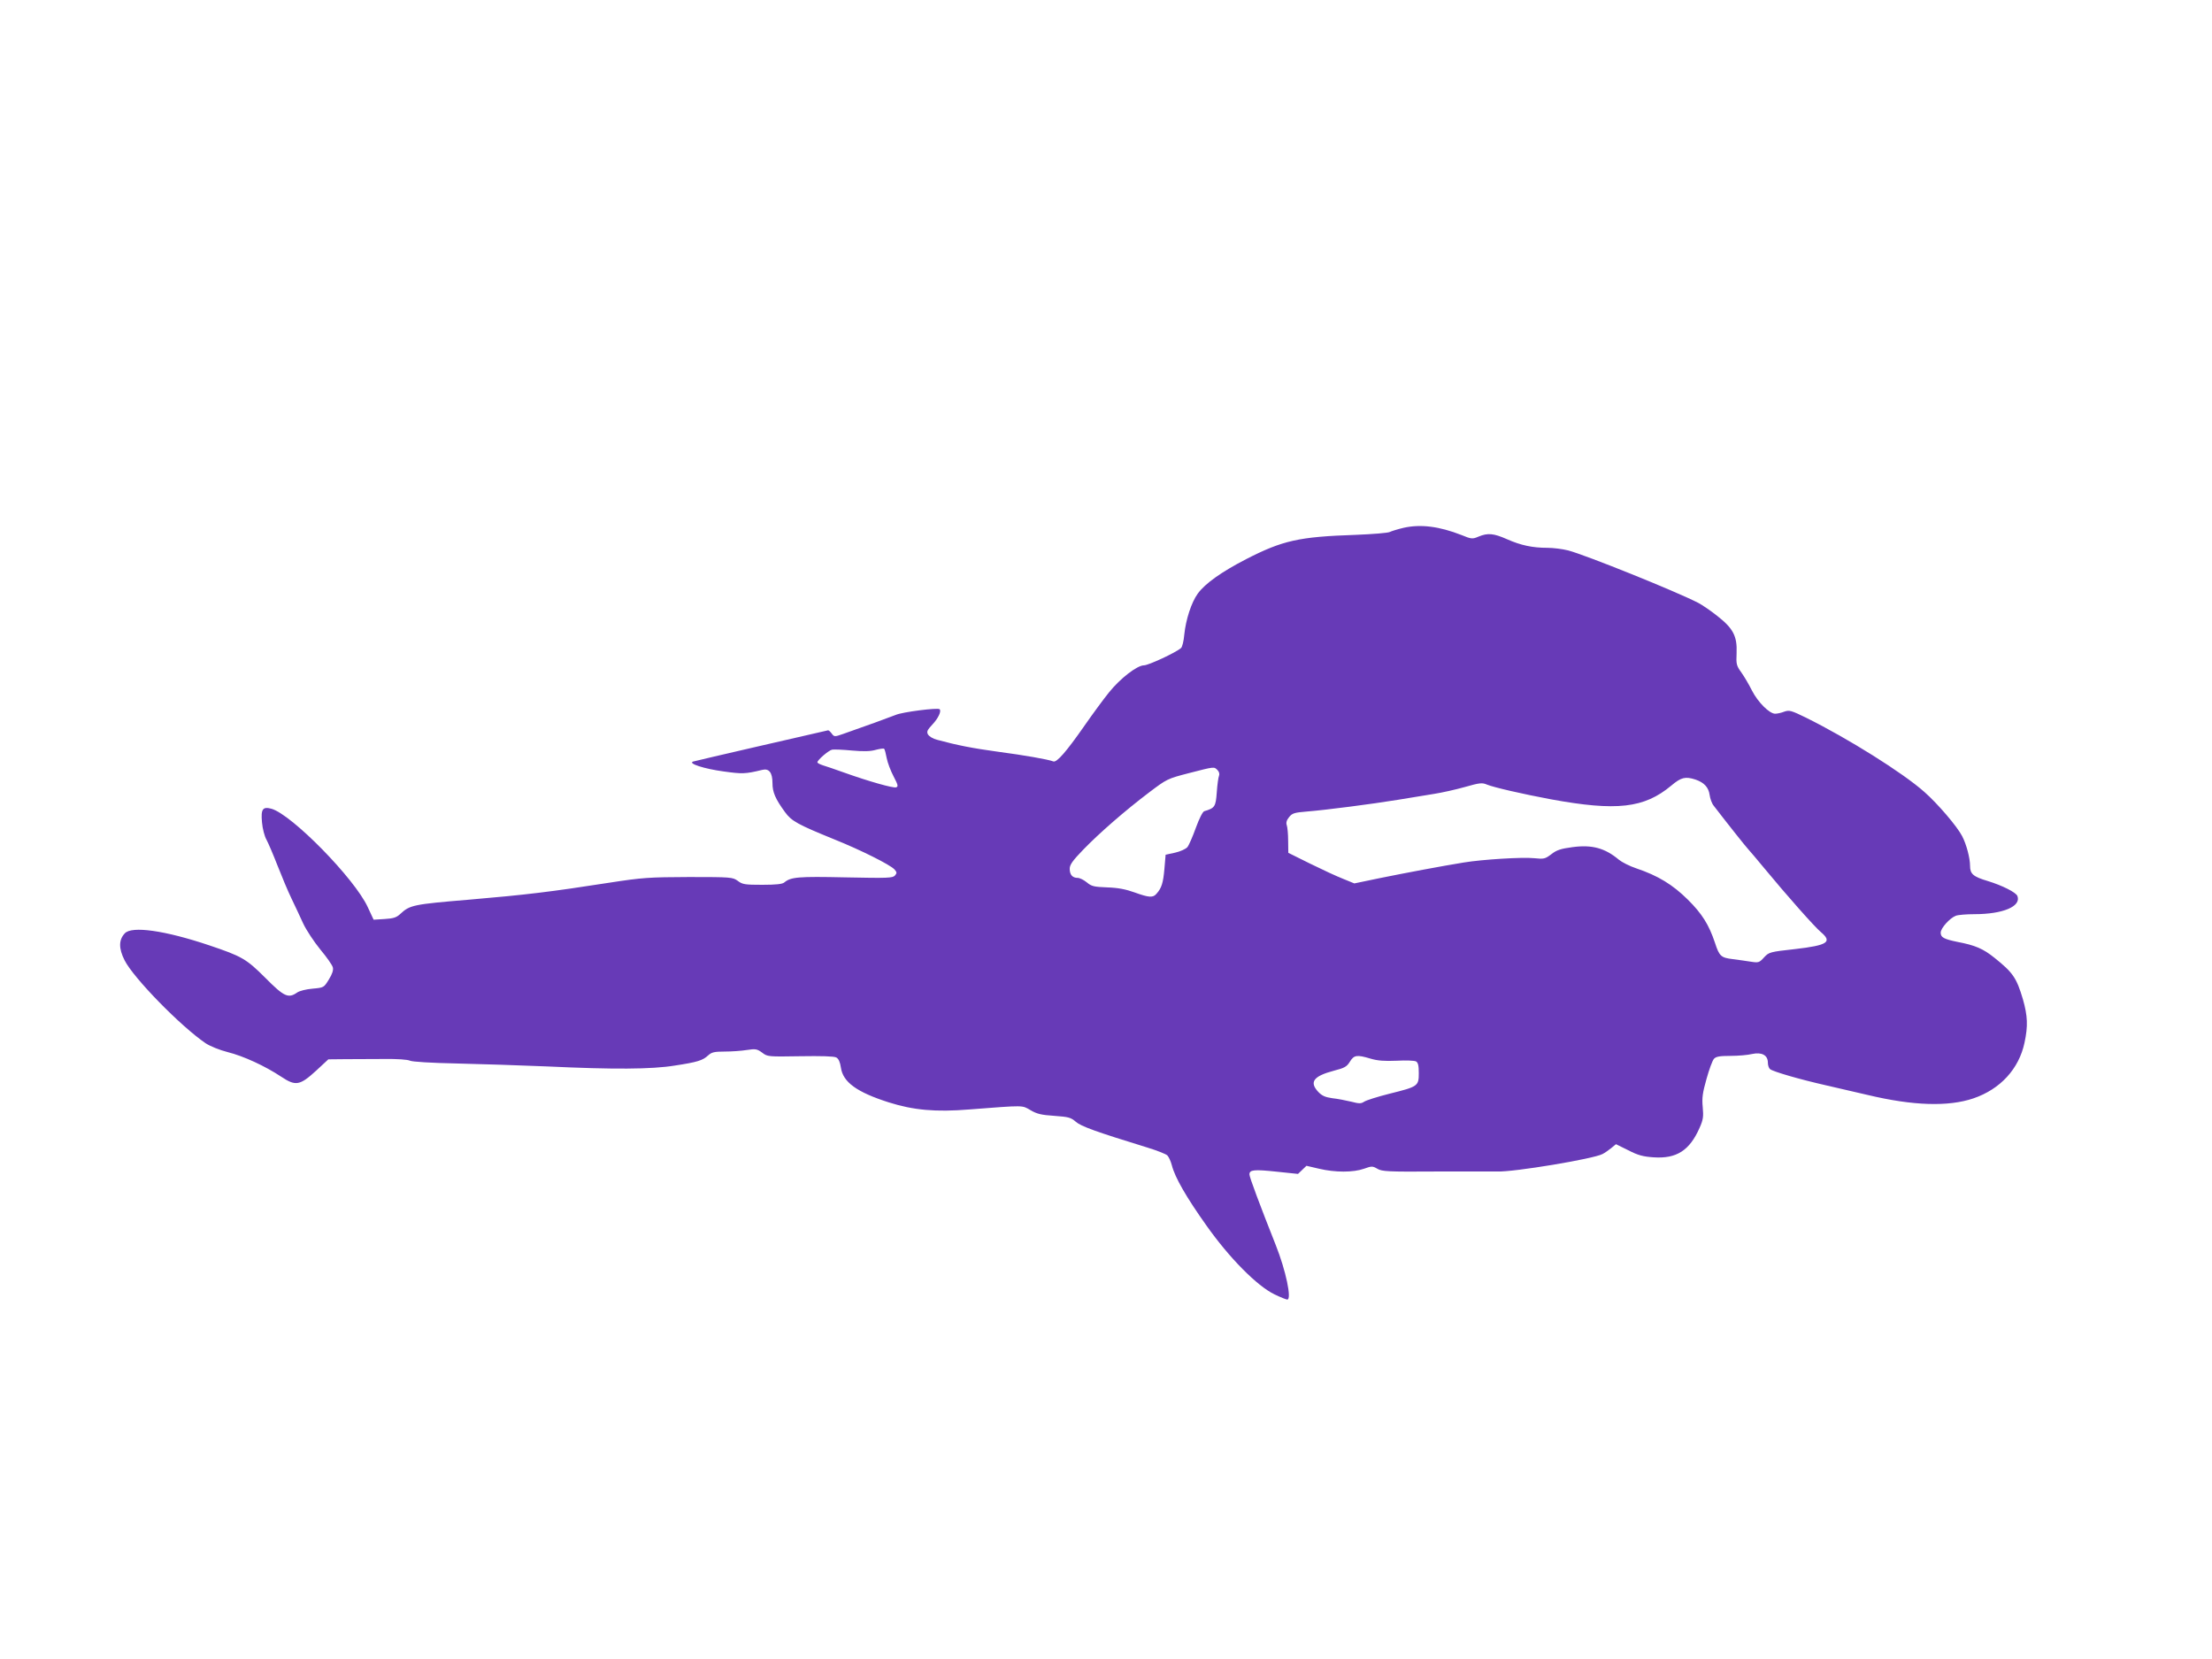 <?xml version="1.0" standalone="no"?>
<!DOCTYPE svg PUBLIC "-//W3C//DTD SVG 20010904//EN"
 "http://www.w3.org/TR/2001/REC-SVG-20010904/DTD/svg10.dtd">
<svg version="1.0" xmlns="http://www.w3.org/2000/svg"
 width="1280pt" height="960pt" viewBox="0 0 1280 960"
 preserveAspectRatio="xMidYMid meet">
<g transform="translate(0,960) scale(0.1,-0.1)"
fill="#673ab7" stroke="none">
<path d="M8123 6546 c-34 -8 -70 -19 -80 -24 -10 -6 -100 -13 -198 -17 -329
-11 -422 -32 -635 -141 -141 -73 -236 -140 -279 -199 -37 -51 -69 -150 -78
-237 -3 -37 -12 -73 -19 -78 -31 -27 -189 -100 -214 -100 -40 0 -138 -76 -203
-157 -30 -37 -94 -124 -142 -193 -104 -149 -160 -214 -180 -206 -31 12 -169
36 -320 56 -146 20 -234 37 -352 69 -24 6 -47 20 -53 31 -9 16 -4 26 25 57 34
36 54 78 42 89 -10 10 -216 -16 -254 -33 -35 -14 -189 -70 -307 -111 -46 -16
-49 -16 -63 3 -8 11 -17 19 -21 19 -85 -19 -771 -177 -782 -181 -30 -11 65
-42 177 -57 108 -15 125 -15 224 9 39 10 59 -16 59 -76 0 -53 16 -91 73 -169
37 -51 73 -71 282 -156 157 -63 326 -148 351 -175 14 -16 15 -21 3 -35 -13
-15 -40 -16 -287 -11 -274 6 -316 2 -353 -29 -11 -10 -48 -14 -128 -14 -100 0
-115 2 -142 23 -30 21 -37 22 -282 22 -233 -1 -268 -3 -462 -33 -340 -53 -482
-70 -810 -98 -323 -27 -343 -31 -398 -82 -22 -21 -40 -27 -91 -30 l-64 -4 -34
73 c-76 165 -439 535 -557 569 -51 14 -62 -2 -55 -78 3 -37 15 -82 26 -101 10
-18 39 -86 64 -150 25 -64 61 -150 81 -191 20 -41 50 -106 68 -145 18 -38 63
-106 99 -150 37 -44 69 -90 72 -103 4 -15 -3 -38 -23 -70 -29 -47 -29 -47 -94
-53 -37 -3 -76 -13 -89 -22 -51 -36 -76 -25 -183 83 -112 112 -137 126 -327
190 -256 86 -448 113 -488 69 -35 -37 -36 -87 -1 -156 52 -103 326 -383 469
-480 26 -17 80 -39 127 -51 92 -23 216 -80 311 -143 83 -55 107 -51 202 36
l70 65 98 1 c53 0 154 1 225 1 74 1 136 -3 150 -10 13 -6 121 -13 272 -16 138
-3 372 -11 520 -17 383 -18 606 -17 740 5 132 20 162 30 193 59 20 18 35 22
95 22 40 0 97 4 128 9 51 8 60 6 89 -15 31 -24 35 -24 220 -21 122 2 195 0
209 -7 14 -8 22 -26 27 -59 12 -84 92 -142 277 -201 142 -45 271 -57 466 -41
325 25 303 25 354 -4 37 -22 63 -28 138 -33 82 -6 95 -9 124 -34 31 -27 114
-57 413 -149 56 -17 109 -38 117 -46 8 -8 20 -34 26 -57 18 -71 84 -185 199
-347 134 -190 295 -352 395 -400 35 -17 68 -30 74 -30 27 0 -8 168 -67 316
-90 227 -152 392 -152 408 0 27 26 30 157 16 l124 -13 24 23 25 24 73 -17 c93
-22 198 -22 260 0 45 16 49 16 77 0 26 -16 61 -18 342 -16 172 0 330 0 352 0
94 -4 557 73 609 101 12 6 34 21 50 34 l28 23 71 -35 c56 -29 86 -37 147 -41
132 -9 208 39 266 171 21 47 23 65 18 120 -5 52 -1 82 22 163 15 54 34 106 43
116 12 13 32 17 96 17 45 0 101 5 125 11 56 12 91 -7 91 -50 0 -16 6 -33 13
-38 20 -15 172 -59 322 -93 77 -18 186 -43 242 -56 264 -63 467 -69 612 -20
156 53 264 171 296 322 21 97 18 156 -9 251 -37 125 -58 155 -164 240 -66 53
-111 73 -217 93 -77 16 -95 26 -95 53 0 26 53 85 88 98 13 5 61 9 107 9 165 0
272 45 249 105 -8 21 -87 61 -172 87 -84 25 -102 41 -102 87 0 46 -21 125 -46
173 -29 56 -140 186 -218 255 -126 112 -443 310 -685 430 -86 42 -97 45 -126
35 -17 -7 -41 -12 -53 -12 -33 0 -100 67 -134 134 -17 34 -44 80 -61 104 -29
40 -31 49 -28 113 4 98 -20 143 -112 215 -39 31 -88 64 -109 75 -132 68 -654
278 -754 304 -32 8 -86 15 -120 15 -85 0 -153 14 -234 50 -77 34 -111 37 -164
15 -35 -15 -41 -15 -99 9 -128 50 -235 64 -334 42z m-3055 -1285 c23 6 45 9
48 6 4 -3 10 -28 15 -54 5 -26 23 -74 40 -106 25 -48 28 -58 15 -63 -16 -6
-161 35 -306 87 -47 17 -100 35 -117 40 -18 6 -33 13 -33 18 0 13 65 69 85 73
11 2 63 0 115 -5 66 -6 108 -5 138 4z m1977 -117 c10 -10 13 -23 9 -33 -4 -9
-10 -52 -13 -96 -6 -83 -11 -91 -72 -109 -9 -2 -29 -41 -49 -96 -18 -50 -40
-101 -49 -112 -10 -11 -40 -25 -71 -32 l-55 -12 -7 -82 c-7 -80 -16 -111 -46
-144 -20 -24 -44 -22 -127 8 -50 18 -95 27 -158 29 -76 3 -91 6 -118 29 -17
14 -41 26 -53 26 -30 0 -46 18 -46 53 0 23 17 47 78 110 94 97 242 226 382
332 102 77 105 79 229 111 151 39 146 38 166 18z m2766 -55 c50 -17 76 -45 82
-89 3 -22 13 -50 24 -63 87 -113 185 -236 200 -252 10 -11 52 -60 93 -110 128
-155 291 -339 326 -368 69 -58 41 -77 -149 -99 -146 -16 -151 -18 -179 -48
-27 -30 -32 -32 -76 -25 -26 4 -74 11 -106 15 -67 8 -77 17 -102 94 -35 105
-75 169 -158 251 -87 86 -172 138 -297 180 -39 13 -84 36 -101 50 -81 68 -156
88 -268 73 -68 -9 -93 -17 -123 -41 -36 -27 -42 -29 -100 -23 -66 7 -298 -7
-407 -25 -124 -20 -336 -60 -484 -90 l-149 -31 -66 27 c-36 14 -122 54 -191
88 l-125 62 -1 70 c0 39 -4 79 -8 90 -5 14 -1 29 13 46 18 23 30 27 103 33
112 9 375 43 528 68 69 11 162 26 208 34 45 7 126 25 179 40 84 24 100 26 127
14 42 -17 209 -55 369 -85 382 -70 541 -52 698 79 57 48 81 54 140 35z m-1880
-1615 c40 -12 80 -15 151 -12 53 3 103 1 112 -4 12 -7 16 -24 16 -68 0 -75 -5
-78 -170 -119 -68 -17 -134 -38 -146 -46 -18 -12 -29 -12 -75 0 -30 7 -79 17
-109 20 -42 6 -60 14 -82 37 -53 57 -27 91 90 122 62 16 75 23 93 52 24 39 40
42 120 18z"/>
</g>
</svg>
